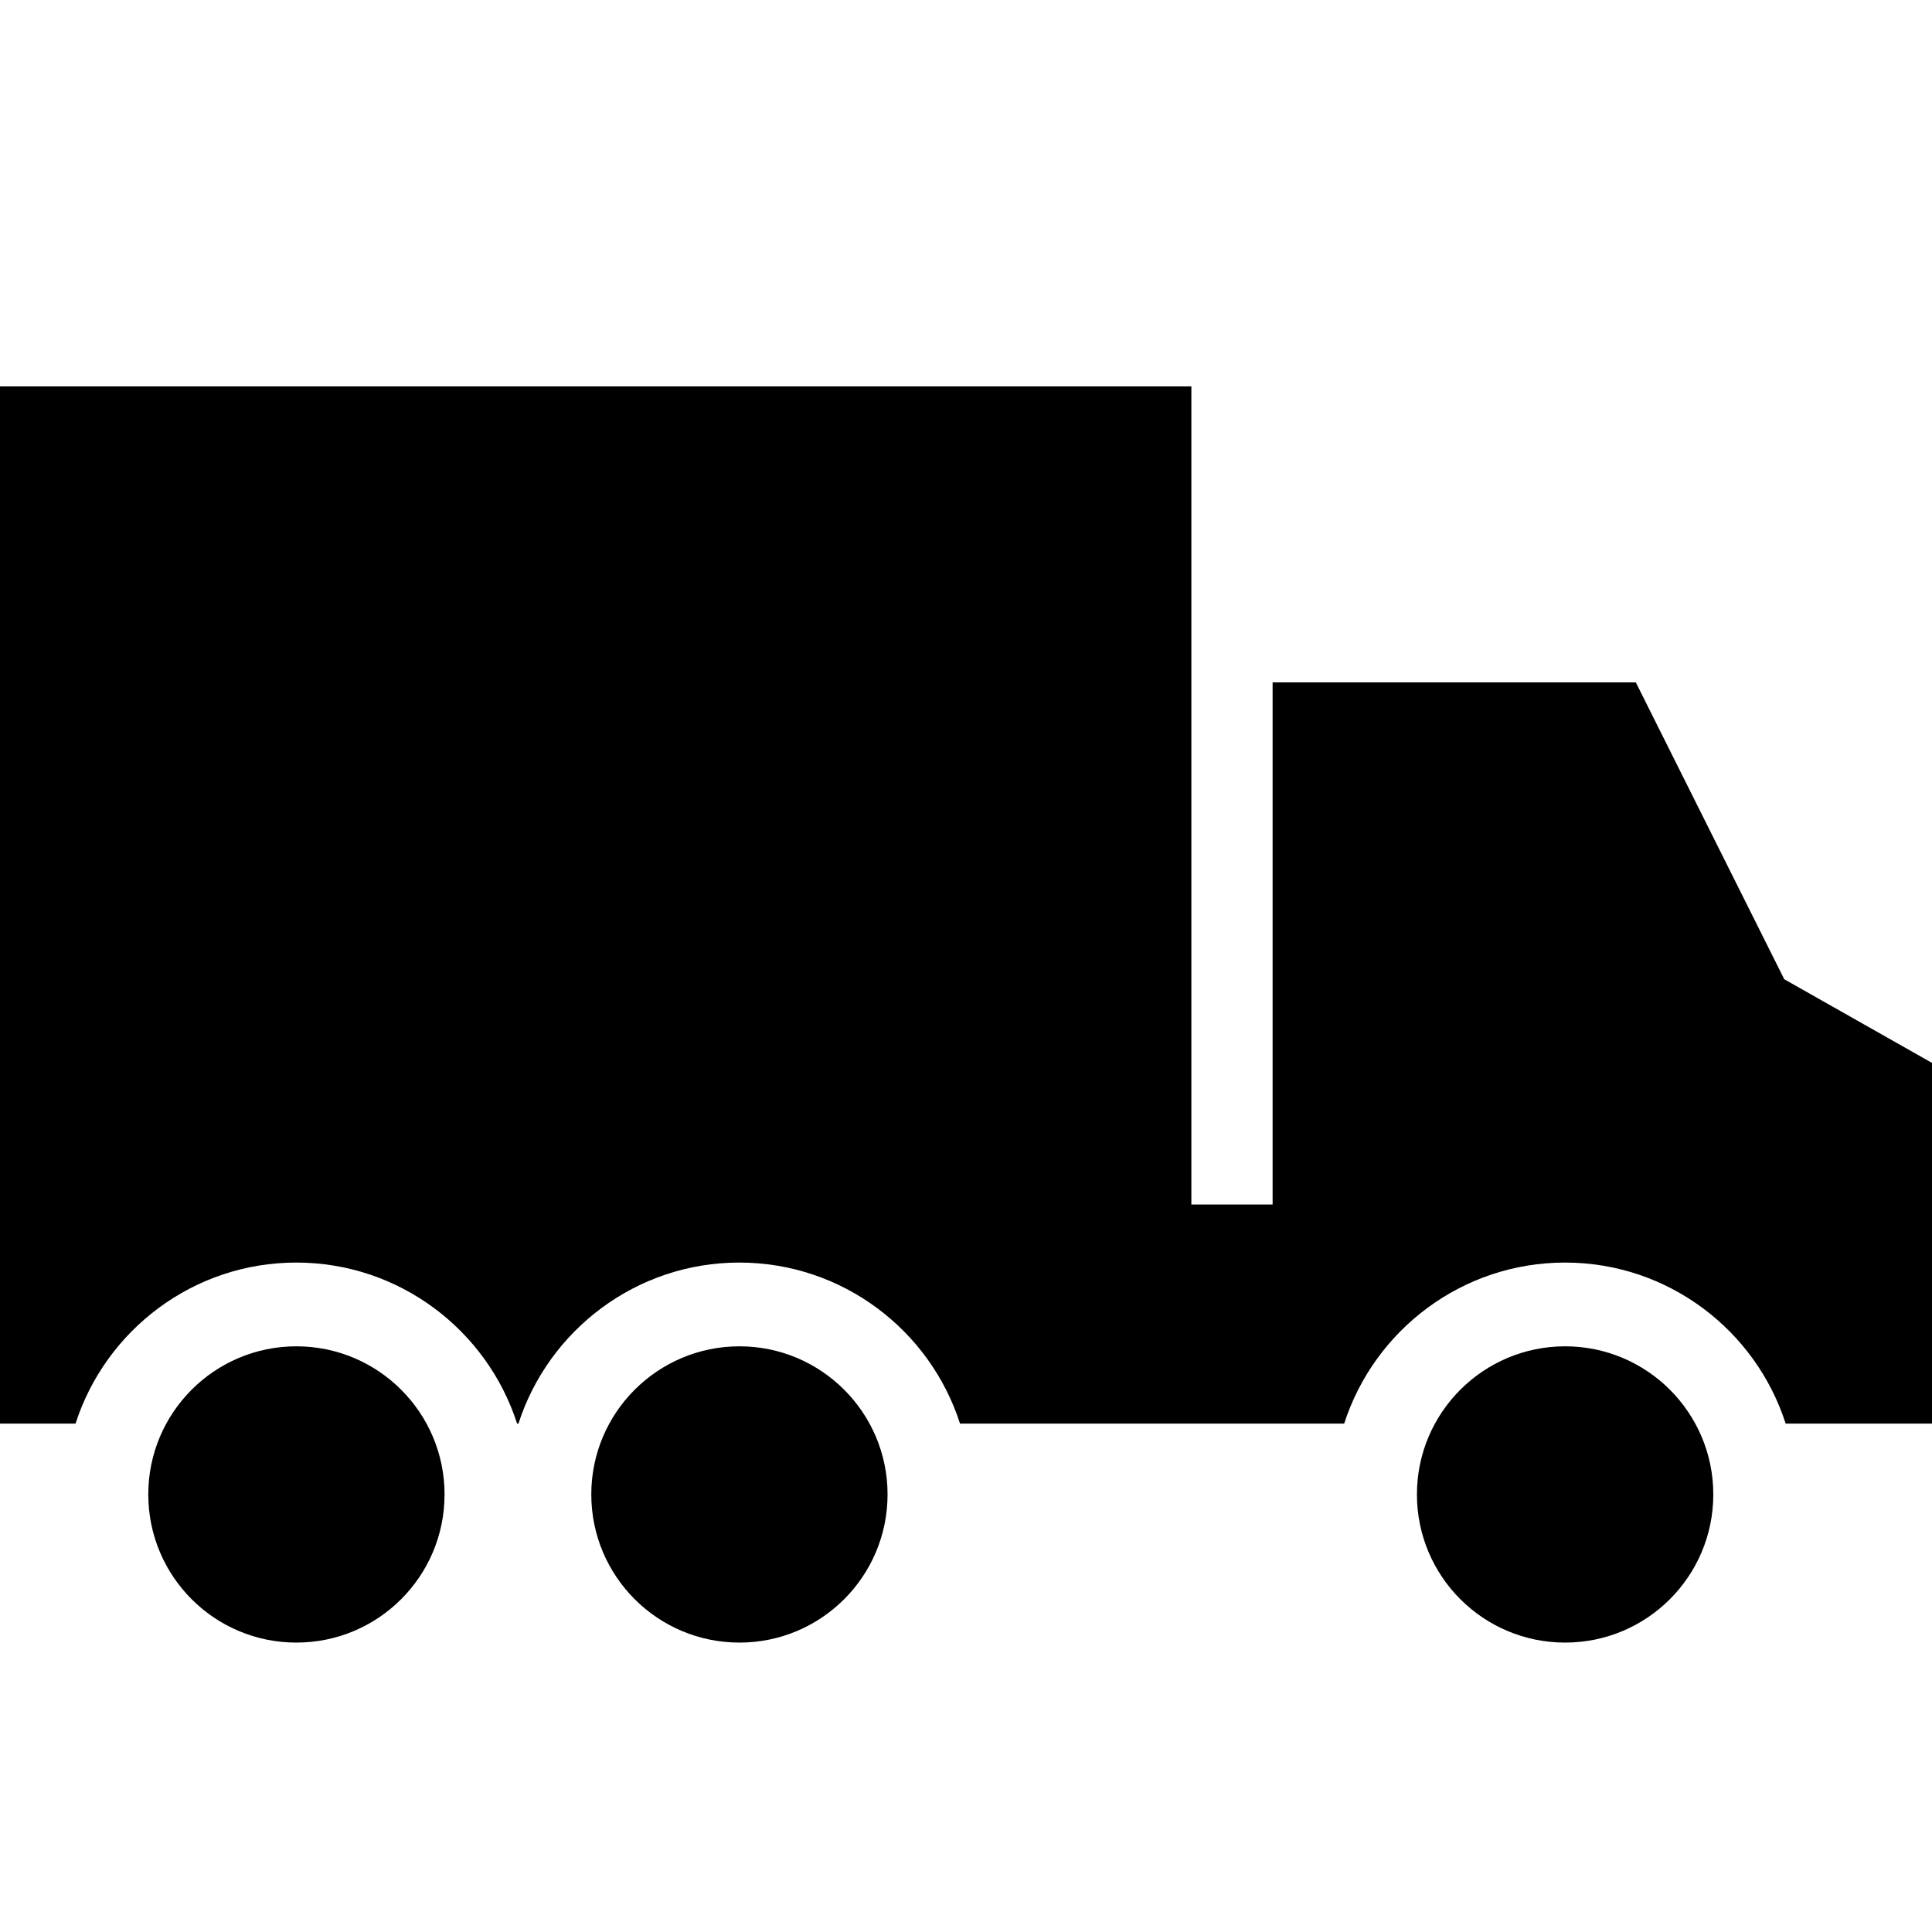 <?xml version="1.0" encoding="UTF-8"?> <svg xmlns="http://www.w3.org/2000/svg" viewBox="0 0 20.00 20.00" data-guides="{&quot;vertical&quot;:[],&quot;horizontal&quot;:[]}"><path fill="#000000" stroke="none" fill-opacity="1" stroke-width="1" stroke-opacity="1" id="tSvg103cf53a8e3" title="Path 8" d="M3.068 13.937C2.221 13.937 1.535 14.624 1.535 15.47C1.535 16.318 2.221 17.004 3.068 17.004C3.915 17.004 4.602 16.318 4.602 15.47C4.602 14.624 3.915 13.937 3.068 13.937Z"></path><path fill="#000000" stroke="none" fill-opacity="1" stroke-width="1" stroke-opacity="1" id="tSvg1559c4b659e" title="Path 9" d="M7.655 13.937C6.808 13.937 6.121 14.624 6.121 15.47C6.121 16.318 6.808 17.004 7.655 17.004C8.501 17.004 9.188 16.318 9.188 15.47C9.188 14.624 8.501 13.937 7.655 13.937Z"></path><path fill="#000000" stroke="none" fill-opacity="1" stroke-width="1" stroke-opacity="1" id="tSvg9ccee09064" title="Path 10" d="M16.202 13.937C15.355 13.937 14.668 14.624 14.668 15.47C14.668 16.318 15.355 17.004 16.202 17.004C17.049 17.004 17.736 16.318 17.736 15.47C17.736 14.624 17.049 13.937 16.202 13.937Z"></path><path fill="#000000" stroke="none" fill-opacity="1" stroke-width="1" stroke-opacity="1" id="tSvg7955ab4069" title="Path 11" d="M18.467 10.135C18.467 10.134 18.467 10.132 18.467 10.13C17.956 9.108 17.445 8.086 16.934 7.064C15.681 7.064 14.428 7.064 13.174 7.064C13.174 8.866 13.174 10.668 13.174 12.469C12.894 12.469 12.614 12.469 12.333 12.469C12.333 9.646 12.333 6.823 12.333 4C8.222 4 4.111 4 0 4C0 7.579 0 11.158 0 14.737C0.261 14.737 0.521 14.737 0.782 14.737C1.093 13.771 1.999 13.07 3.067 13.07C4.135 13.07 5.042 13.771 5.353 14.737C5.358 14.737 5.363 14.737 5.367 14.737C5.678 13.771 6.585 13.07 7.653 13.07C8.721 13.07 9.628 13.771 9.938 14.737C11.264 14.737 12.589 14.737 13.915 14.737C14.226 13.771 15.133 13.07 16.201 13.07C17.268 13.07 18.175 13.771 18.485 14.737C18.99 14.737 19.495 14.737 20 14.737C20 13.493 20 12.248 20 11.003C19.489 10.714 18.978 10.425 18.467 10.135Z"></path><defs></defs></svg> 